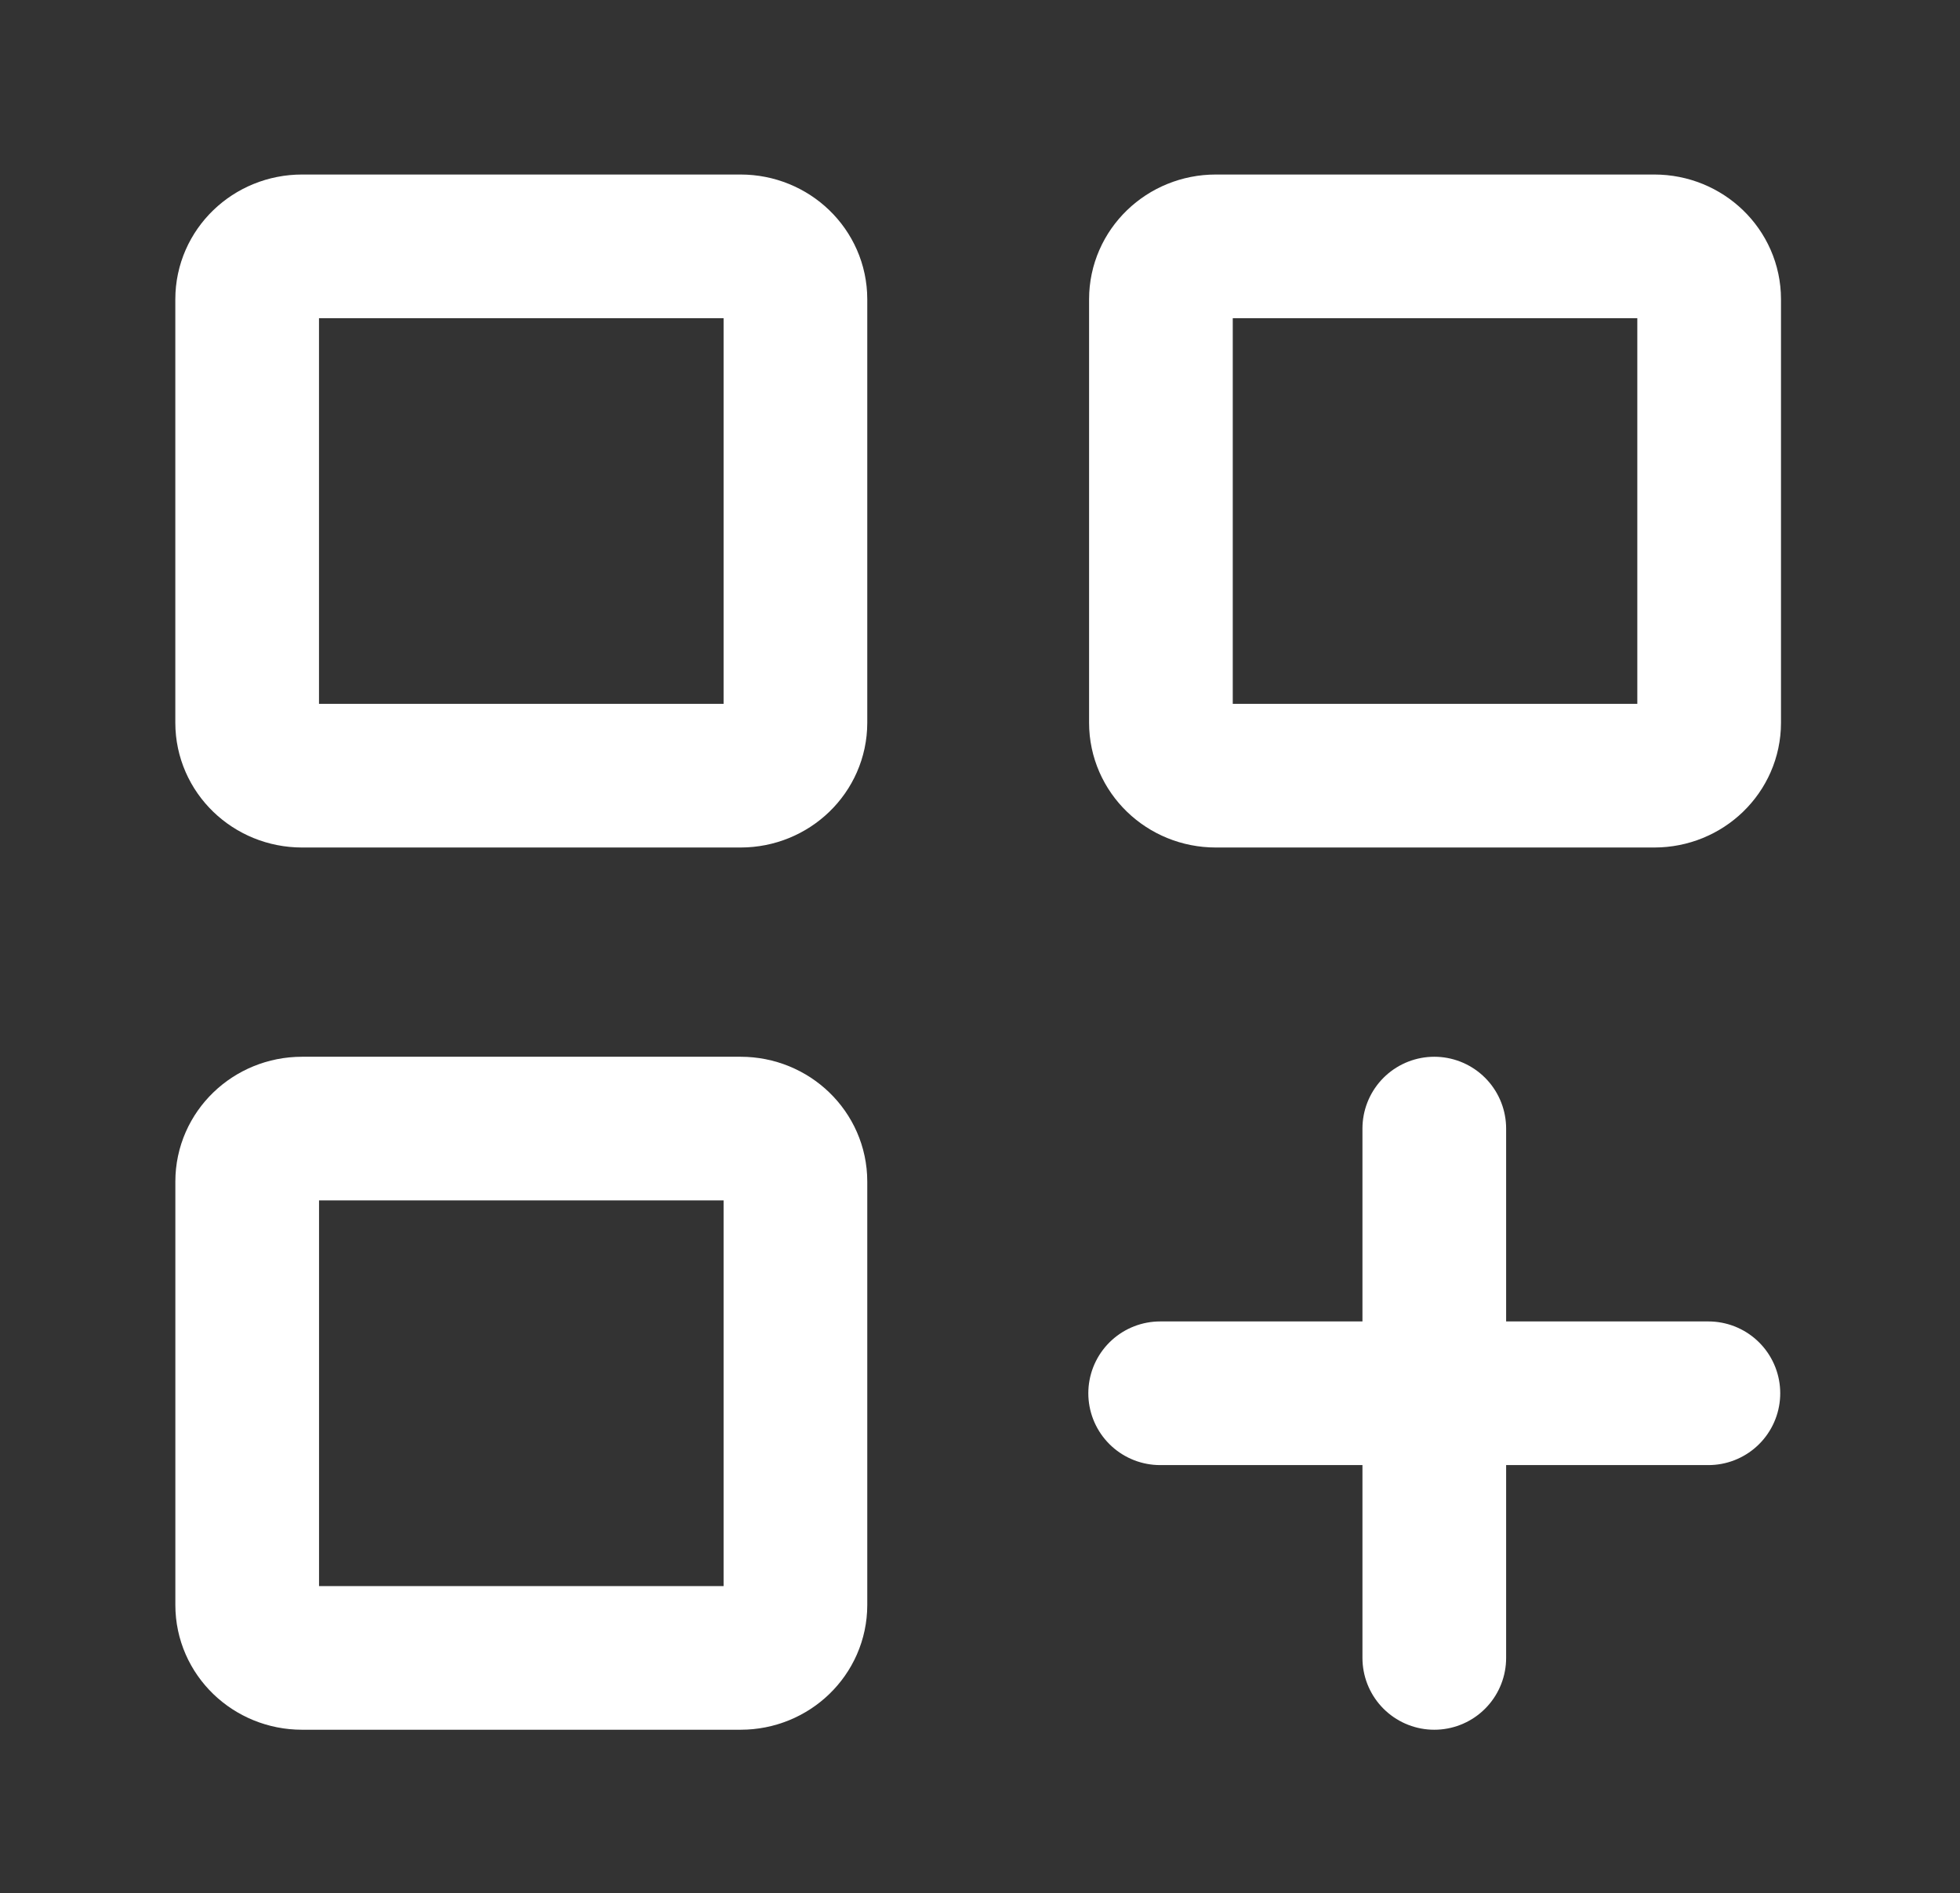 <svg width="59" height="57" viewBox="0 0 59 57" fill="none" xmlns="http://www.w3.org/2000/svg">
<rect x="0" y="0" width="59" height="57" fill="#333333" stroke="none"/>
<g clip-path="url(#clip0_3536_2805)">
<path d="M43.175 41.948V49.916M34.923 41.948H43.175H34.923ZM51.426 41.948H43.175H51.426ZM43.175 41.948V33.979V41.948Z" stroke="white" stroke-width="4.325" stroke-linecap="round" stroke-linejoin="round"/>
<path d="M7.44 21.76V9.01C7.44 8.13 8.179 7.417 9.091 7.417H22.293C23.205 7.417 23.944 8.13 23.944 9.01V21.76C23.944 22.64 23.205 23.354 22.293 23.354H9.091C8.179 23.354 7.44 22.64 7.44 21.76Z" stroke="white" stroke-width="4.325"/>
<path d="M7.441 48.323V35.573C7.441 34.693 8.18 33.979 9.091 33.979H22.294C23.205 33.979 23.944 34.693 23.944 35.573V48.323C23.944 49.203 23.205 49.916 22.294 49.916H9.091C8.18 49.916 7.441 49.203 7.441 48.323Z" stroke="white" stroke-width="4.325"/>
<path d="M34.946 21.76V9.01C34.946 8.13 35.685 7.417 36.596 7.417H49.799C50.71 7.417 51.449 8.13 51.449 9.01V21.76C51.449 22.64 50.71 23.354 49.799 23.354H36.596C35.685 23.354 34.946 22.64 34.946 21.76Z" stroke="white" stroke-width="4.325"/>
</g>
<defs>
<clipPath id="clip0_3536_2805">
<rect width="58.678" height="56.667" fill="white" transform="translate(0.105 0.333)"/>
</clipPath>
</defs>
</svg>
